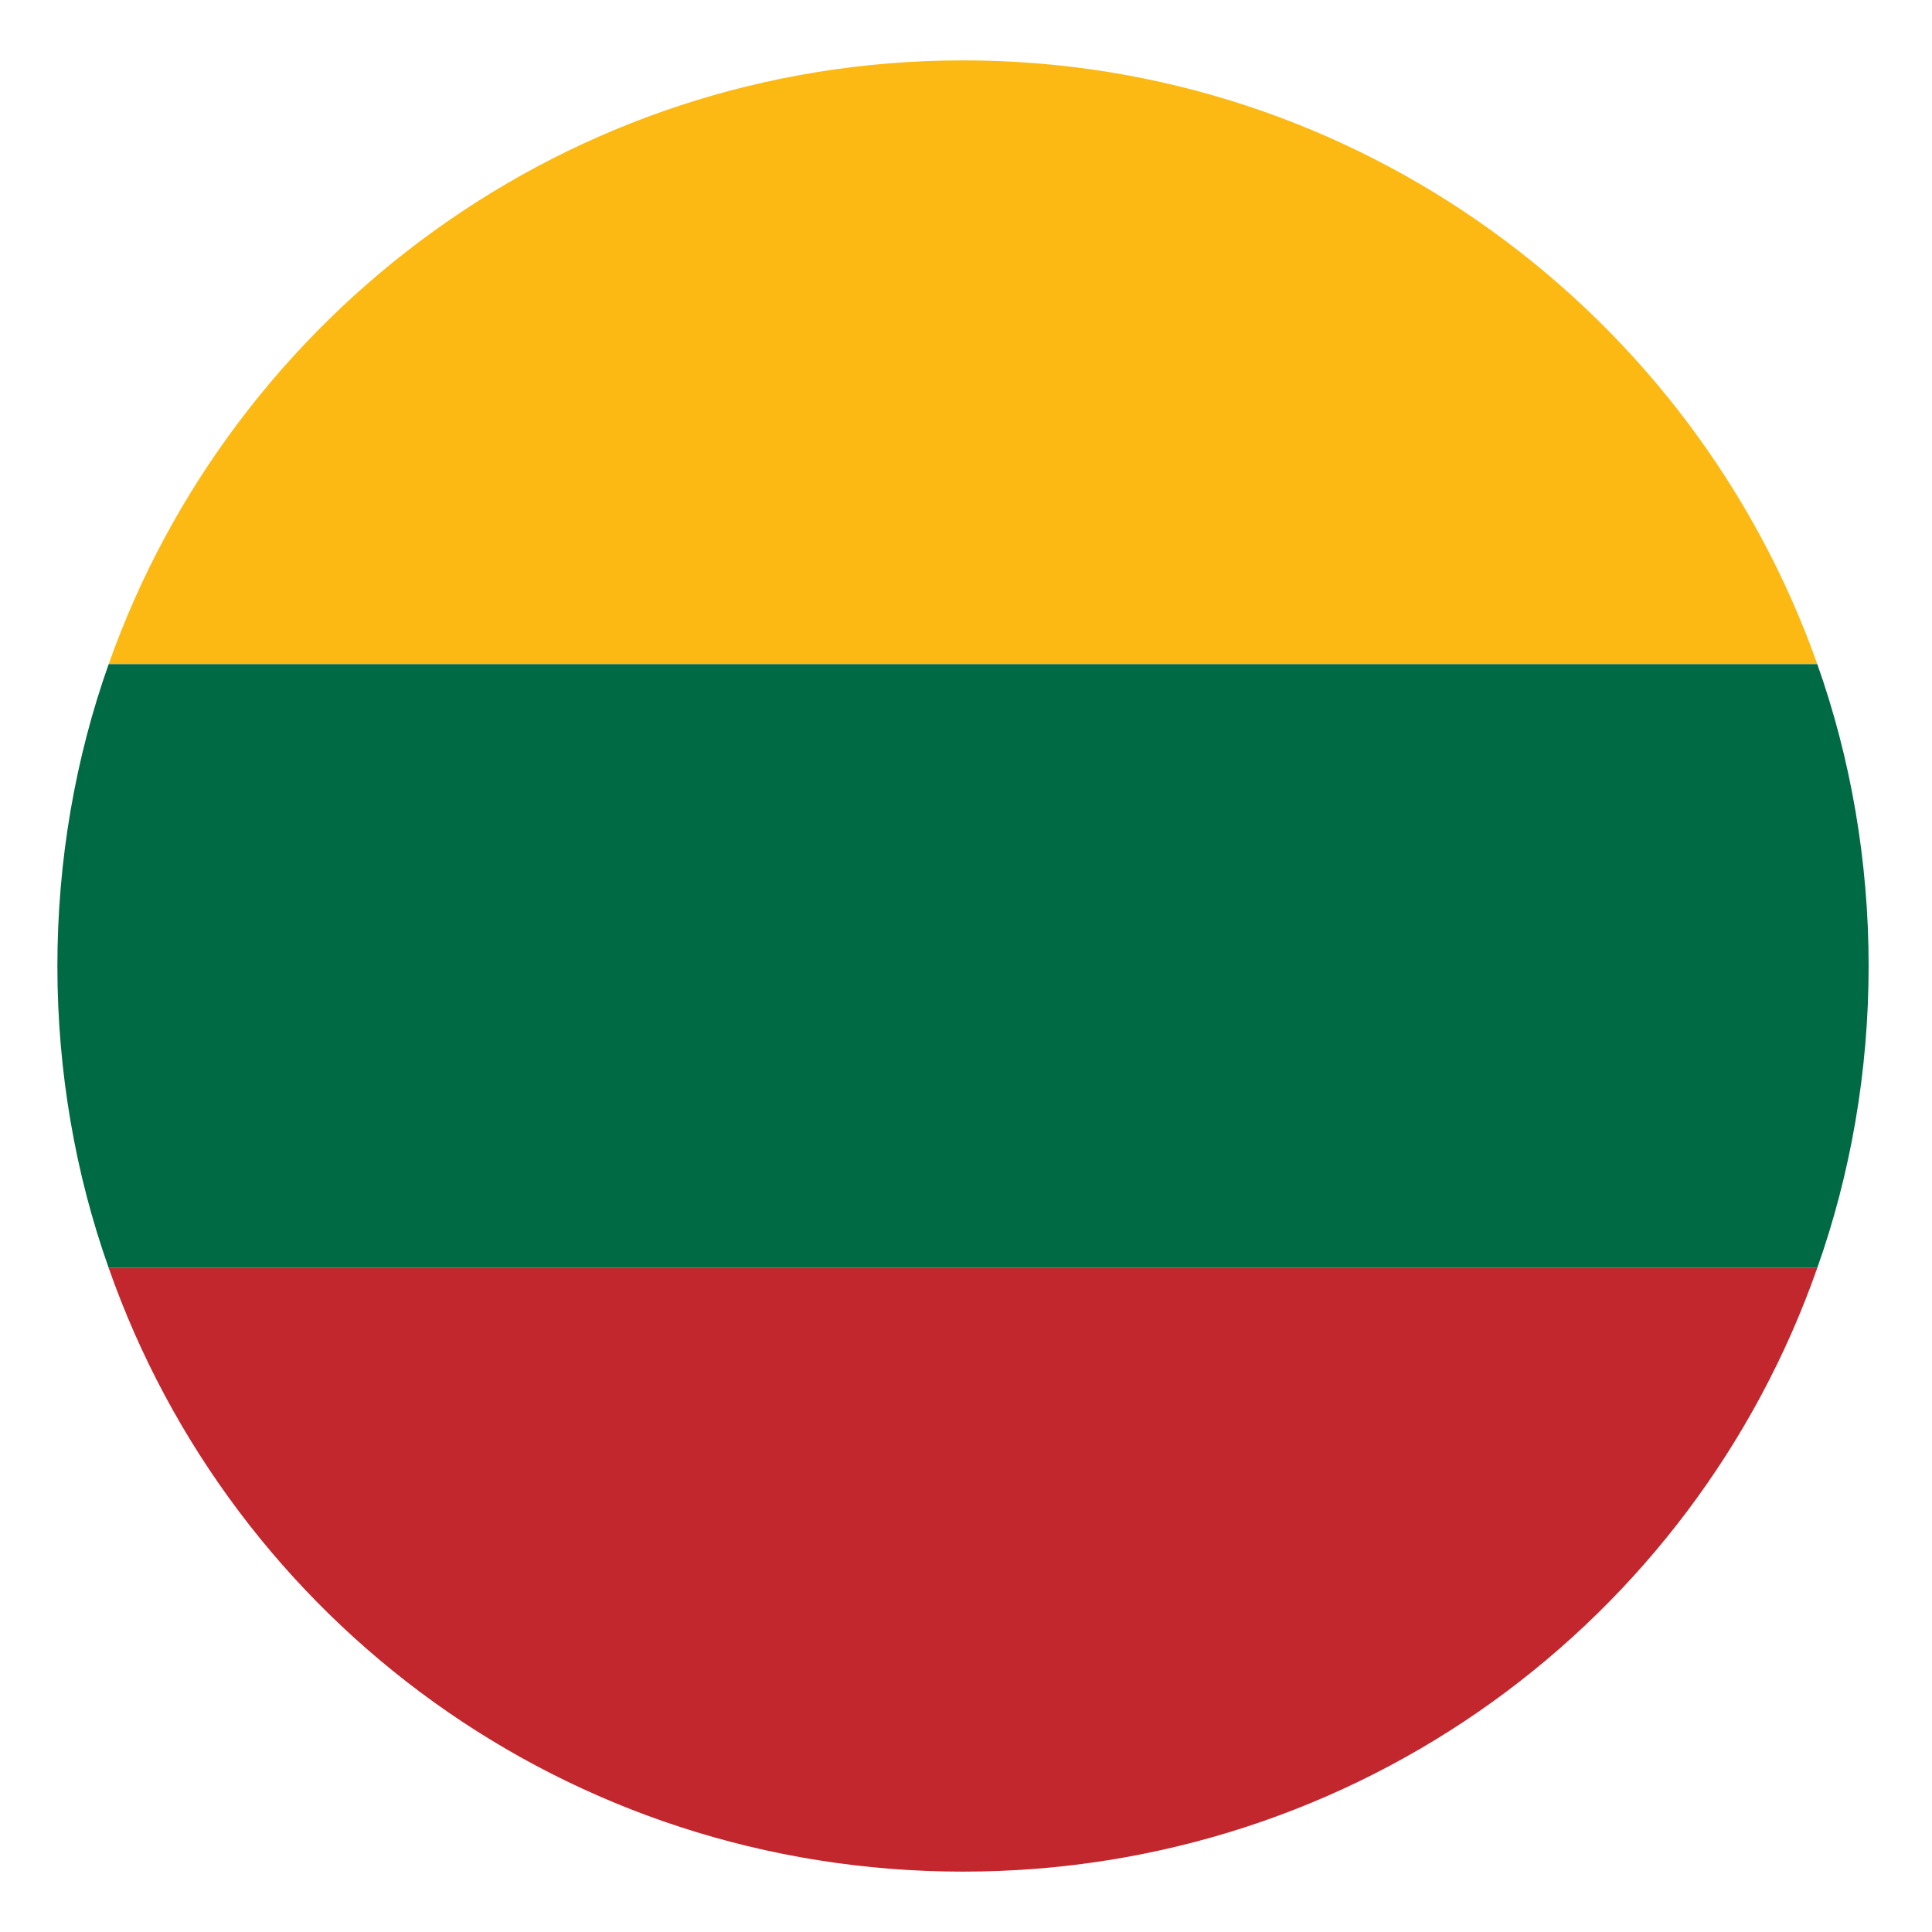 <svg width="40" height="40" viewBox="0 0 40 40" fill="none" xmlns="http://www.w3.org/2000/svg">
<path d="M19.938 1.25C11.75 1.25 4.812 6.5 2.25 13.75H37.625C35.062 6.5 28.125 1.25 19.938 1.25Z" fill="#FDB913"/>
<path d="M19.938 38.75C28.125 38.75 35.062 33.562 37.625 26.25H2.25C4.812 33.562 11.75 38.75 19.938 38.75Z" fill="#C1272D"/>
<path d="M2.25 13.75C1.562 15.688 1.188 17.812 1.188 20C1.188 22.188 1.562 24.312 2.25 26.25H37.625C38.312 24.312 38.688 22.188 38.688 20C38.688 17.812 38.312 15.688 37.625 13.75H2.25Z" fill="#006A44"/>
</svg>
